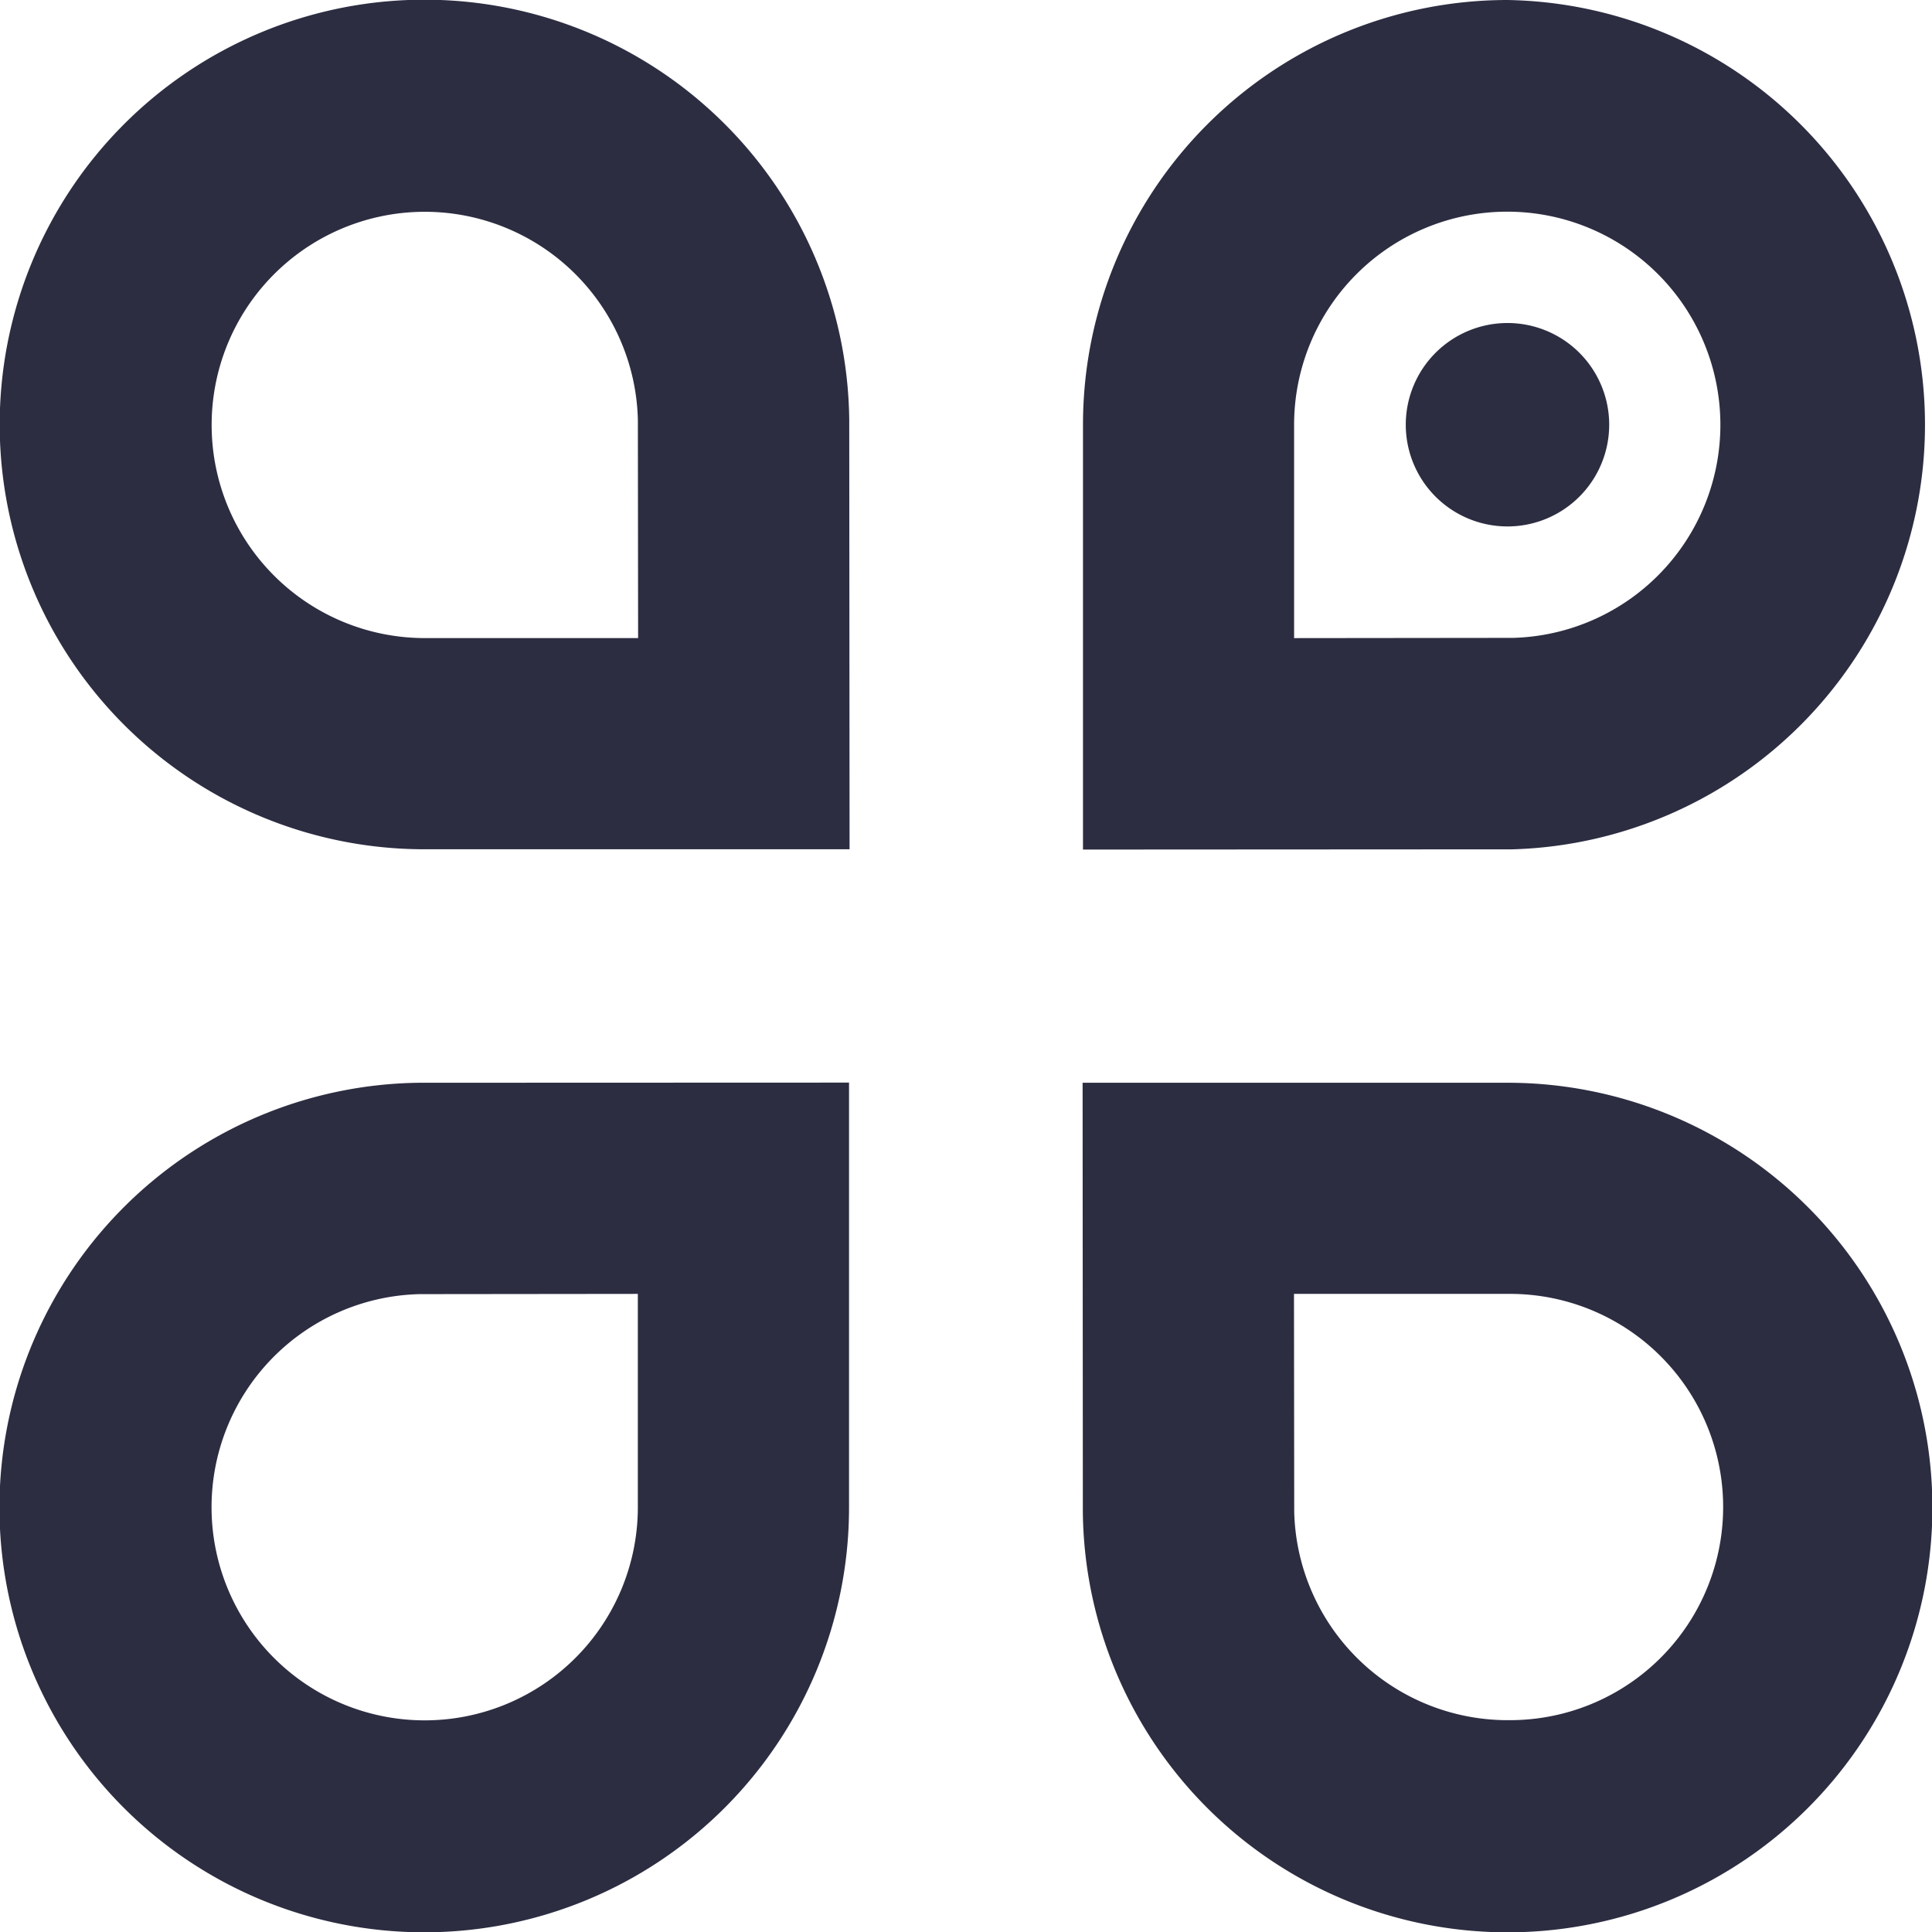<svg xmlns="http://www.w3.org/2000/svg" xmlns:xlink="http://www.w3.org/1999/xlink" id="simbolo_pb" width="64.584" height="64.584" viewBox="0 0 64.584 64.584">
  <defs>
    <clipPath id="clip-path">
      <rect id="Rectangle_541" data-name="Rectangle 541" width="64.584" height="64.584" fill="none"/>
    </clipPath>
  </defs>
  <g id="Group_246" data-name="Group 246" clip-path="url(#clip-path)">
    <path id="Path_627" data-name="Path 627" d="M127.651,0a14.193,14.193,0,0,0-14.186,14.195V28.4l14.359-.008A14.2,14.2,0,0,0,127.651,0m.165,21.323-7.294.008V14.195a7.125,7.125,0,1,1,7.294,7.129" transform="translate(-77.262)" fill="#2c2d41"/>
    <path id="Path_628" data-name="Path 628" d="M150.686,40.646a3.4,3.4,0,1,1,3.4-3.4,3.4,3.4,0,0,1-3.4,3.4" transform="translate(-100.293 -23.048)" fill="#2c2d41"/>
    <path id="Path_629" data-name="Path 629" d="M28.389,14.046a14.2,14.2,0,1,0-14.195,14.36H28.4Zm-14.195,7.3a7.125,7.125,0,1,1,7.129-7.294l.008,7.294Z" transform="translate(0 -0.016)" fill="#2c2d41"/>
    <path id="Path_630" data-name="Path 630" d="M14.022,113.423a14.2,14.2,0,1,0,14.36,14.195v-14.2Zm7.3,14.195a7.125,7.125,0,1,1-7.294-7.129l7.294-.008Z" transform="translate(0 -77.228)" fill="#2c2d41"/>
    <path id="Path_631" data-name="Path 631" d="M127.618,113.44h-14.2l.008,14.359a14.2,14.2,0,1,0,14.195-14.359m0,21.308a7.14,7.14,0,0,1-7.129-6.956l-.008-7.294h7.137a7.125,7.125,0,1,1,0,14.249" transform="translate(-77.228 -77.245)" fill="#2c2d41"/>
  </g>
</svg>
